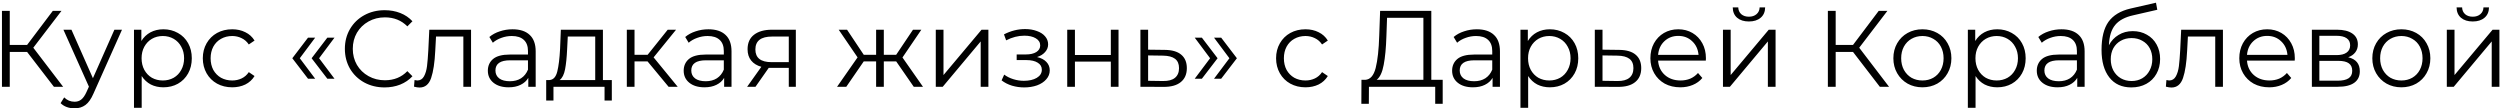 <?xml version="1.0" encoding="UTF-8"?> <svg xmlns="http://www.w3.org/2000/svg" width="461" height="20" viewBox="0 0 461 20" fill="none"><path d="M5 9.58H1.8V16H0.36V2H1.8V8.28H5L9.74 2H11.34L6.14 8.8L11.64 16H9.94L5 9.58ZM22.495 5.48L17.235 17.26C16.808 18.247 16.315 18.947 15.755 19.36C15.195 19.773 14.522 19.98 13.735 19.98C13.229 19.98 12.755 19.9 12.315 19.74C11.875 19.58 11.495 19.34 11.175 19.02L11.835 17.96C12.368 18.493 13.008 18.76 13.755 18.76C14.235 18.76 14.642 18.627 14.975 18.36C15.322 18.093 15.642 17.64 15.935 17L16.395 15.98L11.695 5.48H13.175L17.135 14.42L21.095 5.48H22.495ZM30.128 5.4C31.114 5.4 32.008 5.627 32.807 6.08C33.608 6.52 34.234 7.147 34.688 7.96C35.141 8.773 35.367 9.7 35.367 10.74C35.367 11.793 35.141 12.727 34.688 13.54C34.234 14.353 33.608 14.987 32.807 15.44C32.021 15.88 31.128 16.1 30.128 16.1C29.274 16.1 28.501 15.927 27.808 15.58C27.128 15.22 26.567 14.7 26.128 14.02V19.88H24.707V5.48H26.067V7.56C26.494 6.867 27.054 6.333 27.747 5.96C28.454 5.587 29.247 5.4 30.128 5.4ZM30.027 14.84C30.761 14.84 31.427 14.673 32.028 14.34C32.627 13.993 33.094 13.507 33.428 12.88C33.774 12.253 33.947 11.54 33.947 10.74C33.947 9.94 33.774 9.233 33.428 8.62C33.094 7.993 32.627 7.507 32.028 7.16C31.427 6.813 30.761 6.64 30.027 6.64C29.281 6.64 28.608 6.813 28.008 7.16C27.421 7.507 26.954 7.993 26.608 8.62C26.274 9.233 26.108 9.94 26.108 10.74C26.108 11.54 26.274 12.253 26.608 12.88C26.954 13.507 27.421 13.993 28.008 14.34C28.608 14.673 29.281 14.84 30.027 14.84ZM42.818 16.1C41.778 16.1 40.845 15.873 40.018 15.42C39.205 14.967 38.565 14.333 38.098 13.52C37.632 12.693 37.398 11.767 37.398 10.74C37.398 9.713 37.632 8.793 38.098 7.98C38.565 7.167 39.205 6.533 40.018 6.08C40.845 5.627 41.778 5.4 42.818 5.4C43.725 5.4 44.532 5.58 45.238 5.94C45.958 6.287 46.525 6.8 46.938 7.48L45.878 8.2C45.532 7.68 45.092 7.293 44.558 7.04C44.025 6.773 43.445 6.64 42.818 6.64C42.058 6.64 41.372 6.813 40.758 7.16C40.158 7.493 39.685 7.973 39.338 8.6C39.005 9.227 38.838 9.94 38.838 10.74C38.838 11.553 39.005 12.273 39.338 12.9C39.685 13.513 40.158 13.993 40.758 14.34C41.372 14.673 42.058 14.84 42.818 14.84C43.445 14.84 44.025 14.713 44.558 14.46C45.092 14.207 45.532 13.82 45.878 13.3L46.938 14.02C46.525 14.7 45.958 15.22 45.238 15.58C44.518 15.927 43.712 16.1 42.818 16.1ZM53.902 10.74L56.802 6.94H58.122L55.282 10.74L58.122 14.52H56.802L53.902 10.74ZM57.462 10.74L60.362 6.94H61.682L58.842 10.74L61.682 14.52H60.362L57.462 10.74ZM70.914 16.12C69.527 16.12 68.274 15.813 67.154 15.2C66.047 14.587 65.174 13.74 64.534 12.66C63.907 11.567 63.594 10.347 63.594 9C63.594 7.653 63.907 6.44 64.534 5.36C65.174 4.267 66.054 3.413 67.174 2.8C68.294 2.187 69.547 1.88 70.934 1.88C71.974 1.88 72.934 2.053 73.814 2.4C74.694 2.747 75.44 3.253 76.054 3.92L75.114 4.86C74.02 3.753 72.64 3.2 70.974 3.2C69.867 3.2 68.86 3.453 67.954 3.96C67.047 4.467 66.334 5.16 65.814 6.04C65.307 6.92 65.054 7.907 65.054 9C65.054 10.093 65.307 11.08 65.814 11.96C66.334 12.84 67.047 13.533 67.954 14.04C68.86 14.547 69.867 14.8 70.974 14.8C72.654 14.8 74.034 14.24 75.114 13.12L76.054 14.06C75.44 14.727 74.687 15.24 73.794 15.6C72.914 15.947 71.954 16.12 70.914 16.12ZM86.862 5.48V16H85.442V6.74H80.402L80.262 9.34C80.156 11.527 79.902 13.207 79.502 14.38C79.102 15.553 78.389 16.14 77.362 16.14C77.082 16.14 76.742 16.087 76.342 15.98L76.442 14.76C76.682 14.813 76.849 14.84 76.942 14.84C77.489 14.84 77.902 14.587 78.182 14.08C78.462 13.573 78.649 12.947 78.742 12.2C78.835 11.453 78.915 10.467 78.982 9.24L79.162 5.48H86.862ZM94.519 5.4C95.892 5.4 96.946 5.747 97.679 6.44C98.412 7.12 98.779 8.133 98.779 9.48V16H97.419V14.36C97.099 14.907 96.626 15.333 95.999 15.64C95.386 15.947 94.652 16.1 93.799 16.1C92.626 16.1 91.692 15.82 90.999 15.26C90.306 14.7 89.959 13.96 89.959 13.04C89.959 12.147 90.279 11.427 90.919 10.88C91.572 10.333 92.606 10.06 94.019 10.06H97.359V9.42C97.359 8.513 97.106 7.827 96.599 7.36C96.092 6.88 95.352 6.64 94.379 6.64C93.712 6.64 93.072 6.753 92.459 6.98C91.846 7.193 91.319 7.493 90.879 7.88L90.239 6.82C90.772 6.367 91.412 6.02 92.159 5.78C92.906 5.527 93.692 5.4 94.519 5.4ZM94.019 14.98C94.819 14.98 95.506 14.8 96.079 14.44C96.652 14.067 97.079 13.533 97.359 12.84V11.12H94.059C92.259 11.12 91.359 11.747 91.359 13C91.359 13.613 91.592 14.1 92.059 14.46C92.526 14.807 93.179 14.98 94.019 14.98ZM112.819 14.76V18.54H111.479V16H102.059V18.54H100.719V14.76H101.319C102.026 14.72 102.506 14.2 102.759 13.2C103.012 12.2 103.186 10.8 103.279 9L103.419 5.48H111.179V14.76H112.819ZM104.579 9.08C104.512 10.573 104.386 11.807 104.199 12.78C104.012 13.74 103.679 14.4 103.199 14.76H109.759V6.74H104.699L104.579 9.08ZM119.406 11.32H117.006V16H115.586V5.48H117.006V10.1H119.426L123.126 5.48H124.666L120.526 10.58L124.966 16H123.286L119.406 11.32ZM130.632 5.4C132.006 5.4 133.059 5.747 133.792 6.44C134.526 7.12 134.892 8.133 134.892 9.48V16H133.532V14.36C133.212 14.907 132.739 15.333 132.112 15.64C131.499 15.947 130.766 16.1 129.912 16.1C128.739 16.1 127.806 15.82 127.112 15.26C126.419 14.7 126.072 13.96 126.072 13.04C126.072 12.147 126.392 11.427 127.032 10.88C127.686 10.333 128.719 10.06 130.132 10.06H133.472V9.42C133.472 8.513 133.219 7.827 132.712 7.36C132.206 6.88 131.466 6.64 130.492 6.64C129.826 6.64 129.186 6.753 128.572 6.98C127.959 7.193 127.432 7.493 126.992 7.88L126.352 6.82C126.886 6.367 127.526 6.02 128.272 5.78C129.019 5.527 129.806 5.4 130.632 5.4ZM130.132 14.98C130.932 14.98 131.619 14.8 132.192 14.44C132.766 14.067 133.192 13.533 133.472 12.84V11.12H130.172C128.372 11.12 127.472 11.747 127.472 13C127.472 13.613 127.706 14.1 128.172 14.46C128.639 14.807 129.292 14.98 130.132 14.98ZM146.752 5.48V16H145.452V12.52H142.152H141.752L139.312 16H137.772L140.392 12.32C139.579 12.093 138.952 11.707 138.512 11.16C138.072 10.613 137.852 9.92 137.852 9.08C137.852 7.907 138.252 7.013 139.052 6.4C139.852 5.787 140.946 5.48 142.332 5.48H146.752ZM139.292 9.12C139.292 10.68 140.286 11.46 142.272 11.46H145.452V6.74H142.372C140.319 6.74 139.292 7.533 139.292 9.12ZM165.256 11.32H162.976V16H161.556V11.32H159.276L156.056 16H154.356L158.136 10.58L154.656 5.48H156.196L159.276 10.1H161.556V5.48H162.976V10.1H165.256L168.356 5.48H169.896L166.416 10.6L170.196 16H168.496L165.256 11.32ZM172.559 5.48H173.979V13.84L180.999 5.48H182.259V16H180.839V7.64L173.839 16H172.559V5.48ZM191.234 10.52C191.98 10.693 192.554 10.993 192.954 11.42C193.367 11.847 193.574 12.367 193.574 12.98C193.574 13.593 193.36 14.14 192.934 14.62C192.52 15.1 191.954 15.473 191.234 15.74C190.514 15.993 189.72 16.12 188.854 16.12C188.094 16.12 187.347 16.013 186.614 15.8C185.88 15.573 185.24 15.247 184.694 14.82L185.174 13.76C185.654 14.12 186.214 14.4 186.854 14.6C187.494 14.8 188.14 14.9 188.794 14.9C189.767 14.9 190.56 14.72 191.174 14.36C191.8 13.987 192.114 13.487 192.114 12.86C192.114 12.3 191.86 11.867 191.354 11.56C190.847 11.24 190.154 11.08 189.274 11.08H187.474V10.04H189.194C189.98 10.04 190.614 9.893 191.094 9.6C191.574 9.293 191.814 8.887 191.814 8.38C191.814 7.82 191.54 7.38 190.994 7.06C190.46 6.74 189.76 6.58 188.894 6.58C187.76 6.58 186.64 6.867 185.534 7.44L185.134 6.34C186.387 5.687 187.687 5.36 189.034 5.36C189.834 5.36 190.554 5.48 191.194 5.72C191.847 5.947 192.354 6.273 192.714 6.7C193.087 7.127 193.274 7.62 193.274 8.18C193.274 8.713 193.087 9.187 192.714 9.6C192.354 10.013 191.86 10.32 191.234 10.52ZM196.797 5.48H198.217V10.14H204.837V5.48H206.257V16H204.837V11.36H198.217V16H196.797V5.48ZM214.813 9.2C216.133 9.213 217.133 9.507 217.813 10.08C218.507 10.653 218.853 11.48 218.853 12.56C218.853 13.68 218.48 14.54 217.733 15.14C217 15.74 215.933 16.033 214.533 16.02L210.293 16V5.48H211.713V9.16L214.813 9.2ZM214.453 14.94C215.427 14.953 216.16 14.76 216.653 14.36C217.16 13.947 217.413 13.347 217.413 12.56C217.413 11.787 217.167 11.213 216.673 10.84C216.18 10.467 215.44 10.273 214.453 10.26L211.713 10.22V14.9L214.453 14.94ZM220.303 14.52L223.143 10.74L220.303 6.94H221.623L224.523 10.74L221.623 14.52H220.303ZM223.863 14.52L226.703 10.74L223.863 6.94H225.183L228.083 10.74L225.183 14.52H223.863ZM240.729 16.1C239.689 16.1 238.755 15.873 237.929 15.42C237.115 14.967 236.475 14.333 236.009 13.52C235.542 12.693 235.309 11.767 235.309 10.74C235.309 9.713 235.542 8.793 236.009 7.98C236.475 7.167 237.115 6.533 237.929 6.08C238.755 5.627 239.689 5.4 240.729 5.4C241.635 5.4 242.442 5.58 243.149 5.94C243.869 6.287 244.435 6.8 244.849 7.48L243.789 8.2C243.442 7.68 243.002 7.293 242.469 7.04C241.935 6.773 241.355 6.64 240.729 6.64C239.969 6.64 239.282 6.813 238.669 7.16C238.069 7.493 237.595 7.973 237.249 8.6C236.915 9.227 236.749 9.94 236.749 10.74C236.749 11.553 236.915 12.273 237.249 12.9C237.595 13.513 238.069 13.993 238.669 14.34C239.282 14.673 239.969 14.84 240.729 14.84C241.355 14.84 241.935 14.713 242.469 14.46C243.002 14.207 243.442 13.82 243.789 13.3L244.849 14.02C244.435 14.7 243.869 15.22 243.149 15.58C242.429 15.927 241.622 16.1 240.729 16.1ZM266.033 14.72V19.14H264.653V16H252.433L252.413 19.14H251.033L251.053 14.72H251.753C252.673 14.667 253.313 13.94 253.673 12.54C254.033 11.127 254.253 9.127 254.333 6.54L254.493 2H263.933V14.72H266.033ZM255.653 6.68C255.586 8.813 255.419 10.573 255.153 11.96C254.899 13.333 254.466 14.253 253.853 14.72H262.473V3.28H255.773L255.653 6.68ZM272.331 5.4C273.705 5.4 274.758 5.747 275.491 6.44C276.225 7.12 276.591 8.133 276.591 9.48V16H275.231V14.36C274.911 14.907 274.438 15.333 273.811 15.64C273.198 15.947 272.465 16.1 271.611 16.1C270.438 16.1 269.505 15.82 268.811 15.26C268.118 14.7 267.771 13.96 267.771 13.04C267.771 12.147 268.091 11.427 268.731 10.88C269.385 10.333 270.418 10.06 271.831 10.06H275.171V9.42C275.171 8.513 274.918 7.827 274.411 7.36C273.905 6.88 273.165 6.64 272.191 6.64C271.525 6.64 270.885 6.753 270.271 6.98C269.658 7.193 269.131 7.493 268.691 7.88L268.051 6.82C268.585 6.367 269.225 6.02 269.971 5.78C270.718 5.527 271.505 5.4 272.331 5.4ZM271.831 14.98C272.631 14.98 273.318 14.8 273.891 14.44C274.465 14.067 274.891 13.533 275.171 12.84V11.12H271.871C270.071 11.12 269.171 11.747 269.171 13C269.171 13.613 269.405 14.1 269.871 14.46C270.338 14.807 270.991 14.98 271.831 14.98ZM285.792 5.4C286.778 5.4 287.672 5.627 288.472 6.08C289.272 6.52 289.898 7.147 290.352 7.96C290.805 8.773 291.032 9.7 291.032 10.74C291.032 11.793 290.805 12.727 290.352 13.54C289.898 14.353 289.272 14.987 288.472 15.44C287.685 15.88 286.792 16.1 285.792 16.1C284.938 16.1 284.165 15.927 283.472 15.58C282.792 15.22 282.232 14.7 281.792 14.02V19.88H280.372V5.48H281.732V7.56C282.158 6.867 282.718 6.333 283.412 5.96C284.118 5.587 284.912 5.4 285.792 5.4ZM285.692 14.84C286.425 14.84 287.092 14.673 287.692 14.34C288.292 13.993 288.758 13.507 289.092 12.88C289.438 12.253 289.612 11.54 289.612 10.74C289.612 9.94 289.438 9.233 289.092 8.62C288.758 7.993 288.292 7.507 287.692 7.16C287.092 6.813 286.425 6.64 285.692 6.64C284.945 6.64 284.272 6.813 283.672 7.16C283.085 7.507 282.618 7.993 282.272 8.62C281.938 9.233 281.772 9.94 281.772 10.74C281.772 11.54 281.938 12.253 282.272 12.88C282.618 13.507 283.085 13.993 283.672 14.34C284.272 14.673 284.945 14.84 285.692 14.84ZM298.603 9.2C299.923 9.213 300.923 9.507 301.603 10.08C302.296 10.653 302.643 11.48 302.643 12.56C302.643 13.68 302.269 14.54 301.523 15.14C300.789 15.74 299.723 16.033 298.323 16.02L294.083 16V5.48H295.503V9.16L298.603 9.2ZM298.243 14.94C299.216 14.953 299.949 14.76 300.443 14.36C300.949 13.947 301.203 13.347 301.203 12.56C301.203 11.787 300.956 11.213 300.463 10.84C299.969 10.467 299.229 10.273 298.243 10.26L295.503 10.22V14.9L298.243 14.94ZM314.552 11.18H305.752C305.832 12.273 306.252 13.16 307.012 13.84C307.772 14.507 308.732 14.84 309.892 14.84C310.545 14.84 311.145 14.727 311.692 14.5C312.239 14.26 312.712 13.913 313.112 13.46L313.912 14.38C313.445 14.94 312.859 15.367 312.152 15.66C311.459 15.953 310.692 16.1 309.852 16.1C308.772 16.1 307.812 15.873 306.972 15.42C306.145 14.953 305.499 14.313 305.032 13.5C304.565 12.687 304.332 11.767 304.332 10.74C304.332 9.713 304.552 8.793 304.992 7.98C305.445 7.167 306.059 6.533 306.832 6.08C307.619 5.627 308.499 5.4 309.472 5.4C310.445 5.4 311.319 5.627 312.092 6.08C312.865 6.533 313.472 7.167 313.912 7.98C314.352 8.78 314.572 9.7 314.572 10.74L314.552 11.18ZM309.472 6.62C308.459 6.62 307.605 6.947 306.912 7.6C306.232 8.24 305.845 9.08 305.752 10.12H313.212C313.119 9.08 312.725 8.24 312.032 7.6C311.352 6.947 310.499 6.62 309.472 6.62ZM317.715 5.48H319.135V13.84L326.155 5.48H327.415V16H325.995V7.64L318.995 16H317.715V5.48ZM322.495 3.96C321.589 3.96 320.869 3.733 320.335 3.28C319.802 2.827 319.529 2.187 319.515 1.36H320.535C320.549 1.88 320.735 2.3 321.095 2.62C321.455 2.927 321.922 3.08 322.495 3.08C323.069 3.08 323.535 2.927 323.895 2.62C324.269 2.3 324.462 1.88 324.475 1.36H325.495C325.482 2.187 325.202 2.827 324.655 3.28C324.122 3.733 323.402 3.96 322.495 3.96ZM341.699 9.58H338.499V16H337.059V2H338.499V8.28H341.699L346.439 2H348.039L342.839 8.8L348.339 16H346.639L341.699 9.58ZM354.497 16.1C353.483 16.1 352.57 15.873 351.757 15.42C350.943 14.953 350.303 14.313 349.837 13.5C349.37 12.687 349.137 11.767 349.137 10.74C349.137 9.713 349.37 8.793 349.837 7.98C350.303 7.167 350.943 6.533 351.757 6.08C352.57 5.627 353.483 5.4 354.497 5.4C355.51 5.4 356.423 5.627 357.237 6.08C358.05 6.533 358.683 7.167 359.137 7.98C359.603 8.793 359.837 9.713 359.837 10.74C359.837 11.767 359.603 12.687 359.137 13.5C358.683 14.313 358.05 14.953 357.237 15.42C356.423 15.873 355.51 16.1 354.497 16.1ZM354.497 14.84C355.243 14.84 355.91 14.673 356.497 14.34C357.097 13.993 357.563 13.507 357.897 12.88C358.23 12.253 358.397 11.54 358.397 10.74C358.397 9.94 358.23 9.227 357.897 8.6C357.563 7.973 357.097 7.493 356.497 7.16C355.91 6.813 355.243 6.64 354.497 6.64C353.75 6.64 353.077 6.813 352.477 7.16C351.89 7.493 351.423 7.973 351.077 8.6C350.743 9.227 350.577 9.94 350.577 10.74C350.577 11.54 350.743 12.253 351.077 12.88C351.423 13.507 351.89 13.993 352.477 14.34C353.077 14.673 353.75 14.84 354.497 14.84ZM368.292 5.4C369.278 5.4 370.172 5.627 370.972 6.08C371.772 6.52 372.398 7.147 372.852 7.96C373.305 8.773 373.532 9.7 373.532 10.74C373.532 11.793 373.305 12.727 372.852 13.54C372.398 14.353 371.772 14.987 370.972 15.44C370.185 15.88 369.292 16.1 368.292 16.1C367.438 16.1 366.665 15.927 365.972 15.58C365.292 15.22 364.732 14.7 364.292 14.02V19.88H362.872V5.48H364.232V7.56C364.658 6.867 365.218 6.333 365.912 5.96C366.618 5.587 367.412 5.4 368.292 5.4ZM368.192 14.84C368.925 14.84 369.592 14.673 370.192 14.34C370.792 13.993 371.258 13.507 371.592 12.88C371.938 12.253 372.112 11.54 372.112 10.74C372.112 9.94 371.938 9.233 371.592 8.62C371.258 7.993 370.792 7.507 370.192 7.16C369.592 6.813 368.925 6.64 368.192 6.64C367.445 6.64 366.772 6.813 366.172 7.16C365.585 7.507 365.118 7.993 364.772 8.62C364.438 9.233 364.272 9.94 364.272 10.74C364.272 11.54 364.438 12.253 364.772 12.88C365.118 13.507 365.585 13.993 366.172 14.34C366.772 14.673 367.445 14.84 368.192 14.84ZM380.144 5.4C381.517 5.4 382.571 5.747 383.304 6.44C384.037 7.12 384.404 8.133 384.404 9.48V16H383.044V14.36C382.724 14.907 382.251 15.333 381.624 15.64C381.011 15.947 380.277 16.1 379.424 16.1C378.251 16.1 377.317 15.82 376.624 15.26C375.931 14.7 375.584 13.96 375.584 13.04C375.584 12.147 375.904 11.427 376.544 10.88C377.197 10.333 378.231 10.06 379.644 10.06H382.984V9.42C382.984 8.513 382.731 7.827 382.224 7.36C381.717 6.88 380.977 6.64 380.004 6.64C379.337 6.64 378.697 6.753 378.084 6.98C377.471 7.193 376.944 7.493 376.504 7.88L375.864 6.82C376.397 6.367 377.037 6.02 377.784 5.78C378.531 5.527 379.317 5.4 380.144 5.4ZM379.644 14.98C380.444 14.98 381.131 14.8 381.704 14.44C382.277 14.067 382.704 13.533 382.984 12.84V11.12H379.684C377.884 11.12 376.984 11.747 376.984 13C376.984 13.613 377.217 14.1 377.684 14.46C378.151 14.807 378.804 14.98 379.644 14.98ZM393.284 5.74C394.257 5.74 395.124 5.96 395.884 6.4C396.657 6.827 397.257 7.433 397.684 8.22C398.111 8.993 398.324 9.88 398.324 10.88C398.324 11.907 398.097 12.82 397.644 13.62C397.204 14.407 396.584 15.02 395.784 15.46C394.984 15.9 394.064 16.12 393.024 16.12C391.277 16.12 389.924 15.507 388.964 14.28C388.004 13.053 387.524 11.36 387.524 9.2C387.524 6.947 387.951 5.22 388.804 4.02C389.671 2.82 391.017 2.007 392.844 1.58L397.564 0.5L397.804 1.8L393.364 2.82C391.857 3.153 390.751 3.747 390.044 4.6C389.337 5.44 388.951 6.687 388.884 8.34C389.311 7.527 389.904 6.893 390.664 6.44C391.424 5.973 392.297 5.74 393.284 5.74ZM393.064 14.94C393.797 14.94 394.451 14.773 395.024 14.44C395.611 14.093 396.064 13.613 396.384 13C396.717 12.387 396.884 11.693 396.884 10.92C396.884 10.147 396.724 9.467 396.404 8.88C396.084 8.293 395.631 7.84 395.044 7.52C394.471 7.187 393.811 7.02 393.064 7.02C392.317 7.02 391.651 7.187 391.064 7.52C390.491 7.84 390.037 8.293 389.704 8.88C389.384 9.467 389.224 10.147 389.224 10.92C389.224 11.693 389.384 12.387 389.704 13C390.037 13.613 390.497 14.093 391.084 14.44C391.671 14.773 392.331 14.94 393.064 14.94ZM409.909 5.48V16H408.489V6.74H403.449L403.309 9.34C403.202 11.527 402.949 13.207 402.549 14.38C402.149 15.553 401.436 16.14 400.409 16.14C400.129 16.14 399.789 16.087 399.389 15.98L399.489 14.76C399.729 14.813 399.896 14.84 399.989 14.84C400.536 14.84 400.949 14.587 401.229 14.08C401.509 13.573 401.696 12.947 401.789 12.2C401.882 11.453 401.962 10.467 402.029 9.24L402.209 5.48H409.909ZM423.146 11.18H414.346C414.426 12.273 414.846 13.16 415.606 13.84C416.366 14.507 417.326 14.84 418.486 14.84C419.139 14.84 419.739 14.727 420.286 14.5C420.832 14.26 421.306 13.913 421.706 13.46L422.506 14.38C422.039 14.94 421.452 15.367 420.746 15.66C420.052 15.953 419.286 16.1 418.446 16.1C417.366 16.1 416.406 15.873 415.566 15.42C414.739 14.953 414.092 14.313 413.626 13.5C413.159 12.687 412.926 11.767 412.926 10.74C412.926 9.713 413.146 8.793 413.586 7.98C414.039 7.167 414.652 6.533 415.426 6.08C416.212 5.627 417.092 5.4 418.066 5.4C419.039 5.4 419.912 5.627 420.686 6.08C421.459 6.533 422.066 7.167 422.506 7.98C422.946 8.78 423.166 9.7 423.166 10.74L423.146 11.18ZM418.066 6.62C417.052 6.62 416.199 6.947 415.506 7.6C414.826 8.24 414.439 9.08 414.346 10.12H421.806C421.712 9.08 421.319 8.24 420.626 7.6C419.946 6.947 419.092 6.62 418.066 6.62ZM433.009 10.56C434.436 10.893 435.149 11.753 435.149 13.14C435.149 14.06 434.809 14.767 434.129 15.26C433.449 15.753 432.436 16 431.089 16H426.309V5.48H430.949C432.149 5.48 433.089 5.713 433.769 6.18C434.449 6.647 434.789 7.313 434.789 8.18C434.789 8.753 434.629 9.247 434.309 9.66C434.002 10.06 433.569 10.36 433.009 10.56ZM427.689 10.16H430.849C431.662 10.16 432.282 10.007 432.709 9.7C433.149 9.393 433.369 8.947 433.369 8.36C433.369 7.773 433.149 7.333 432.709 7.04C432.282 6.747 431.662 6.6 430.849 6.6H427.689V10.16ZM431.029 14.88C431.936 14.88 432.616 14.733 433.069 14.44C433.522 14.147 433.749 13.687 433.749 13.06C433.749 12.433 433.542 11.973 433.129 11.68C432.716 11.373 432.062 11.22 431.169 11.22H427.689V14.88H431.029ZM442.817 16.1C441.804 16.1 440.89 15.873 440.077 15.42C439.264 14.953 438.624 14.313 438.157 13.5C437.69 12.687 437.457 11.767 437.457 10.74C437.457 9.713 437.69 8.793 438.157 7.98C438.624 7.167 439.264 6.533 440.077 6.08C440.89 5.627 441.804 5.4 442.817 5.4C443.83 5.4 444.744 5.627 445.557 6.08C446.37 6.533 447.004 7.167 447.457 7.98C447.924 8.793 448.157 9.713 448.157 10.74C448.157 11.767 447.924 12.687 447.457 13.5C447.004 14.313 446.37 14.953 445.557 15.42C444.744 15.873 443.83 16.1 442.817 16.1ZM442.817 14.84C443.564 14.84 444.23 14.673 444.817 14.34C445.417 13.993 445.884 13.507 446.217 12.88C446.55 12.253 446.717 11.54 446.717 10.74C446.717 9.94 446.55 9.227 446.217 8.6C445.884 7.973 445.417 7.493 444.817 7.16C444.23 6.813 443.564 6.64 442.817 6.64C442.07 6.64 441.397 6.813 440.797 7.16C440.21 7.493 439.744 7.973 439.397 8.6C439.064 9.227 438.897 9.94 438.897 10.74C438.897 11.54 439.064 12.253 439.397 12.88C439.744 13.507 440.21 13.993 440.797 14.34C441.397 14.673 442.07 14.84 442.817 14.84ZM451.192 5.48H452.612V13.84L459.632 5.48H460.892V16H459.472V7.64L452.472 16H451.192V5.48ZM455.972 3.96C455.065 3.96 454.345 3.733 453.812 3.28C453.279 2.827 453.005 2.187 452.992 1.36H454.012C454.025 1.88 454.212 2.3 454.572 2.62C454.932 2.927 455.399 3.08 455.972 3.08C456.545 3.08 457.012 2.927 457.372 2.62C457.745 2.3 457.939 1.88 457.952 1.36H458.972C458.959 2.187 458.679 2.827 458.132 3.28C457.599 3.733 456.879 3.96 455.972 3.96Z" fill="black"></path></svg> 
